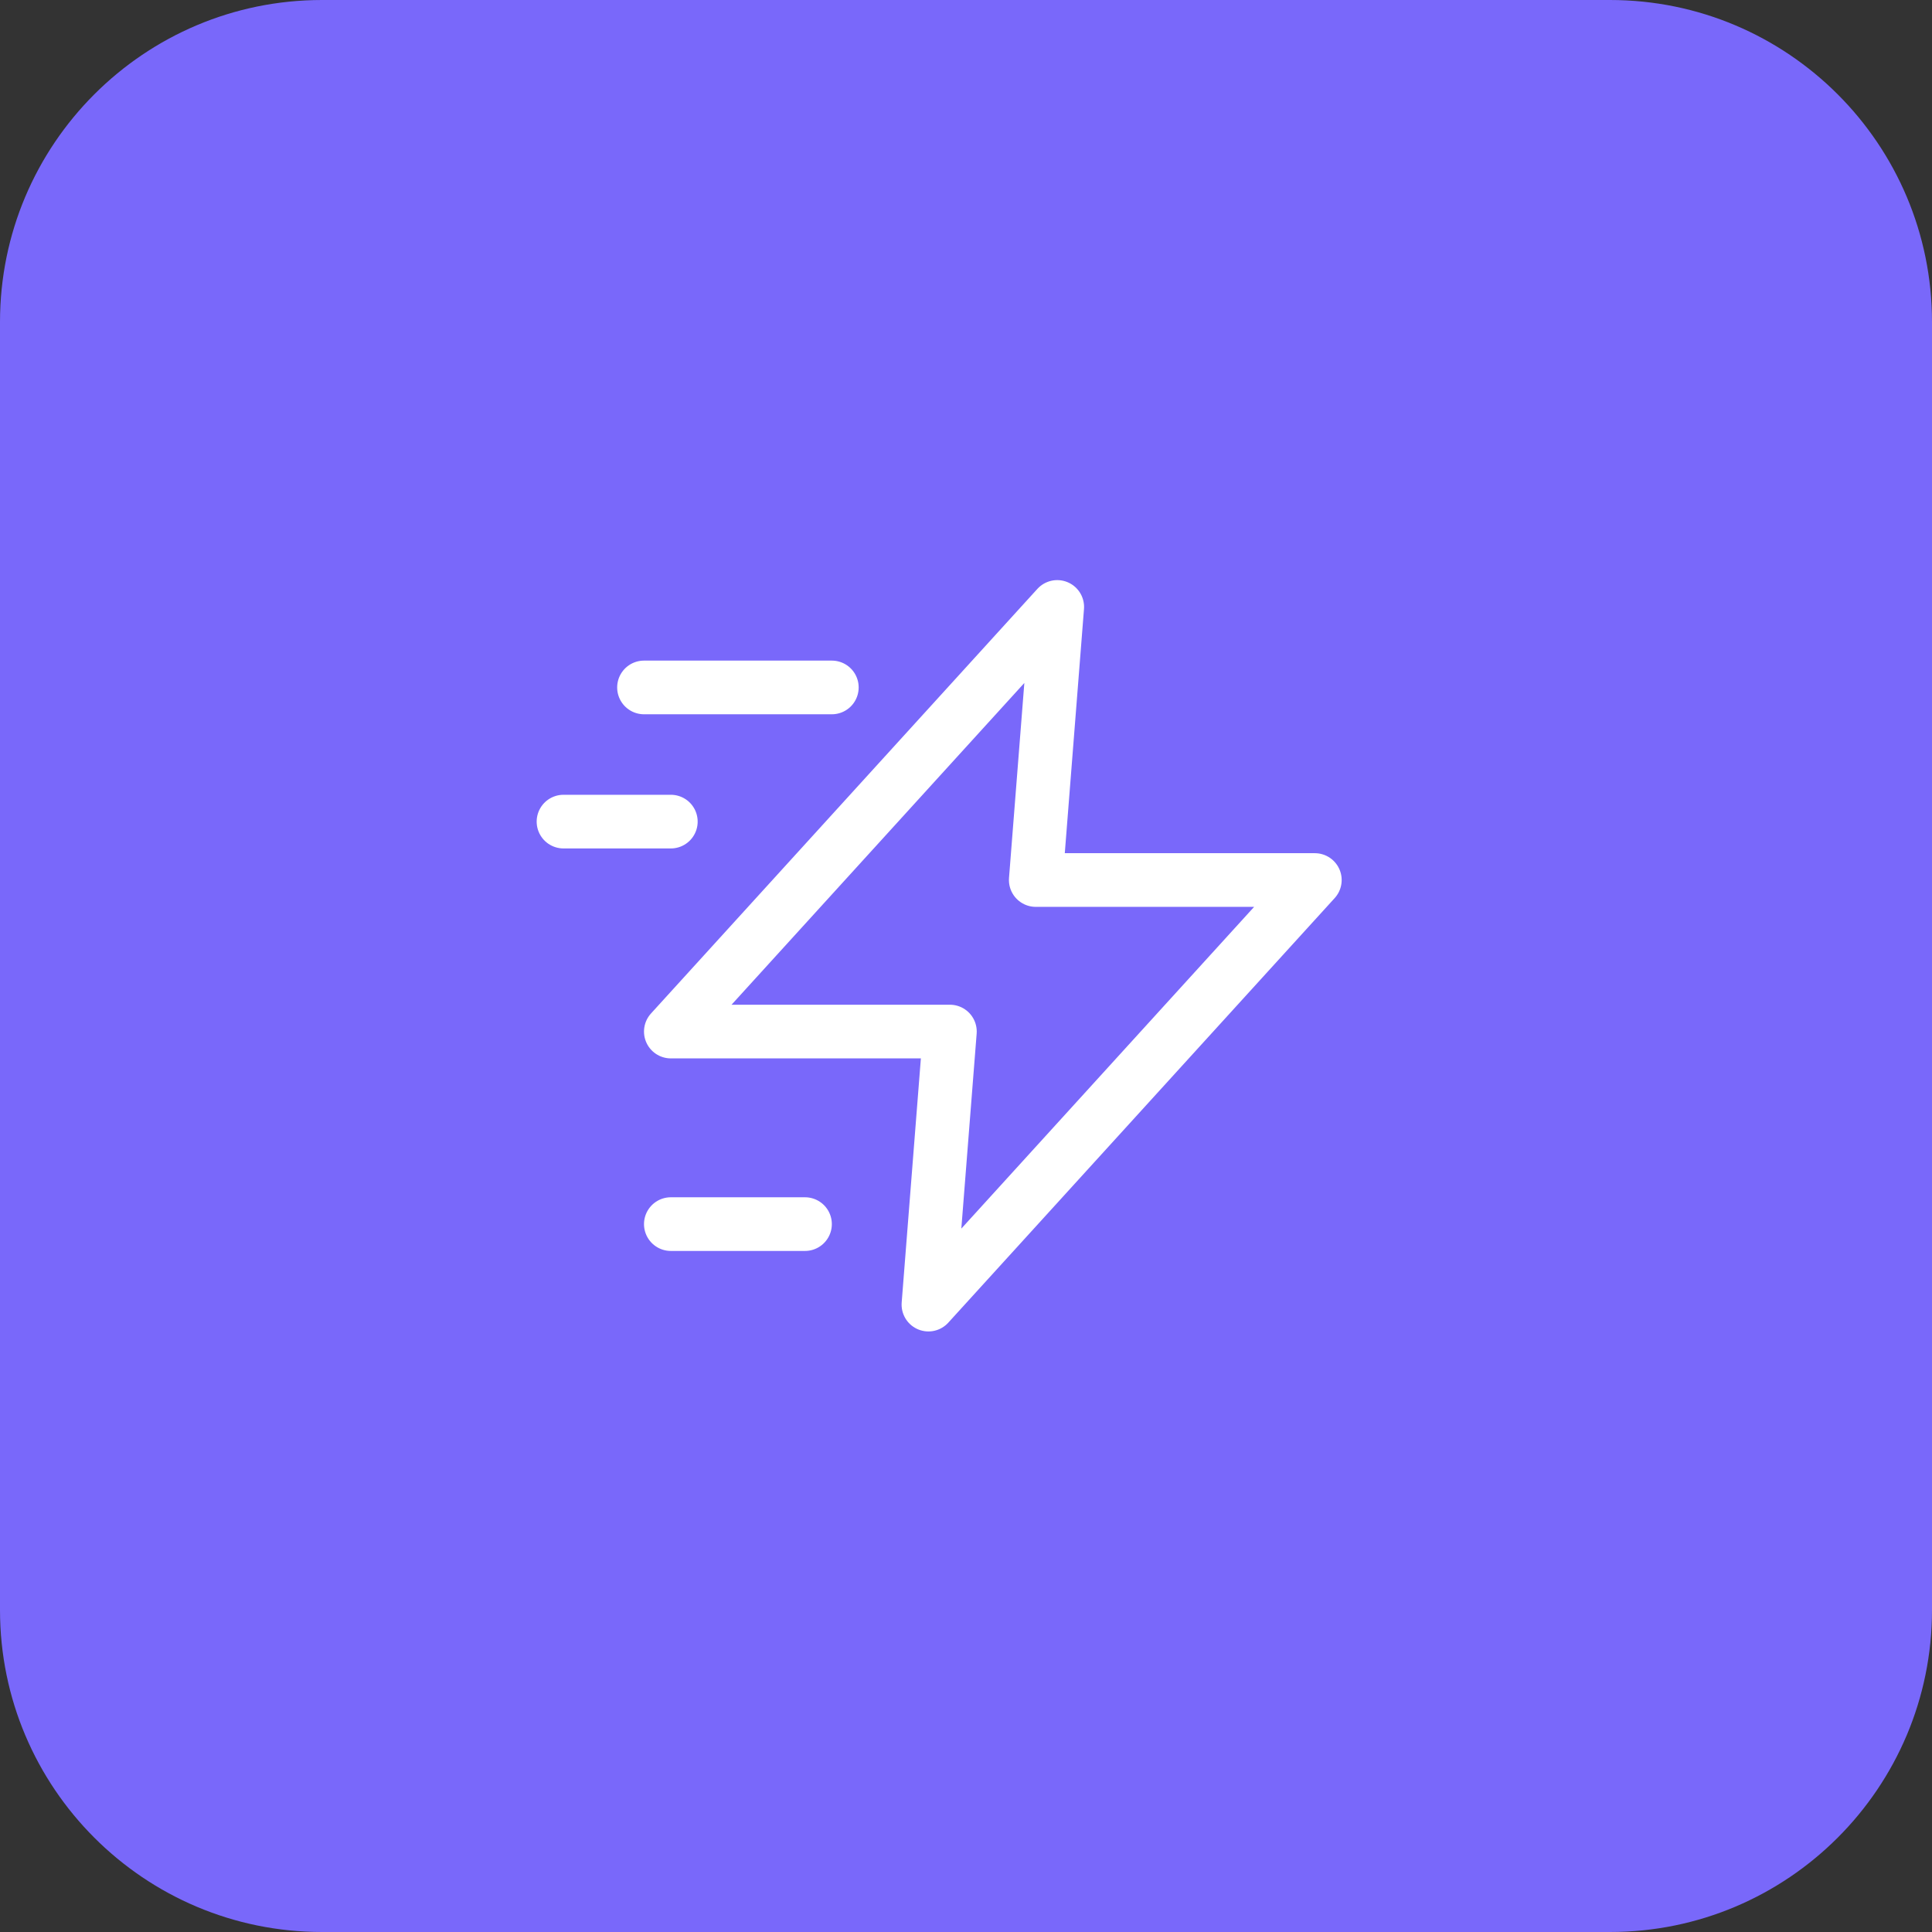 <svg width="72" height="72" viewBox="0 0 72 72" fill="none" xmlns="http://www.w3.org/2000/svg">
<rect x="0" y="0" width="72" height="72" fill="#333333" stroke="none"/>
<path d="M0 12C0 5.373 5.373 0 12 0H60C66.627 0 72 5.373 72 12V60C72 66.627 66.627 72 60 72H12C5.373 72 0 66.627 0 60V12Z" fill="#7968FA"/>
<path d="M39.4 22.619L25 38.443H35.4L34.6 48.619L49 32.796H38.6L39.4 22.619Z" stroke="white" stroke-width="2" stroke-linecap="round" stroke-linejoin="round"/>
<path d="M24 25.619H31" stroke="white" stroke-width="2" stroke-linecap="round" stroke-linejoin="round"/>
<path d="M25 45.619H30" stroke="white" stroke-width="2" stroke-linecap="round" stroke-linejoin="round"/>
<path d="M21 30.619H25" stroke="white" stroke-width="2" stroke-linecap="round" stroke-linejoin="round"/>
</svg>
